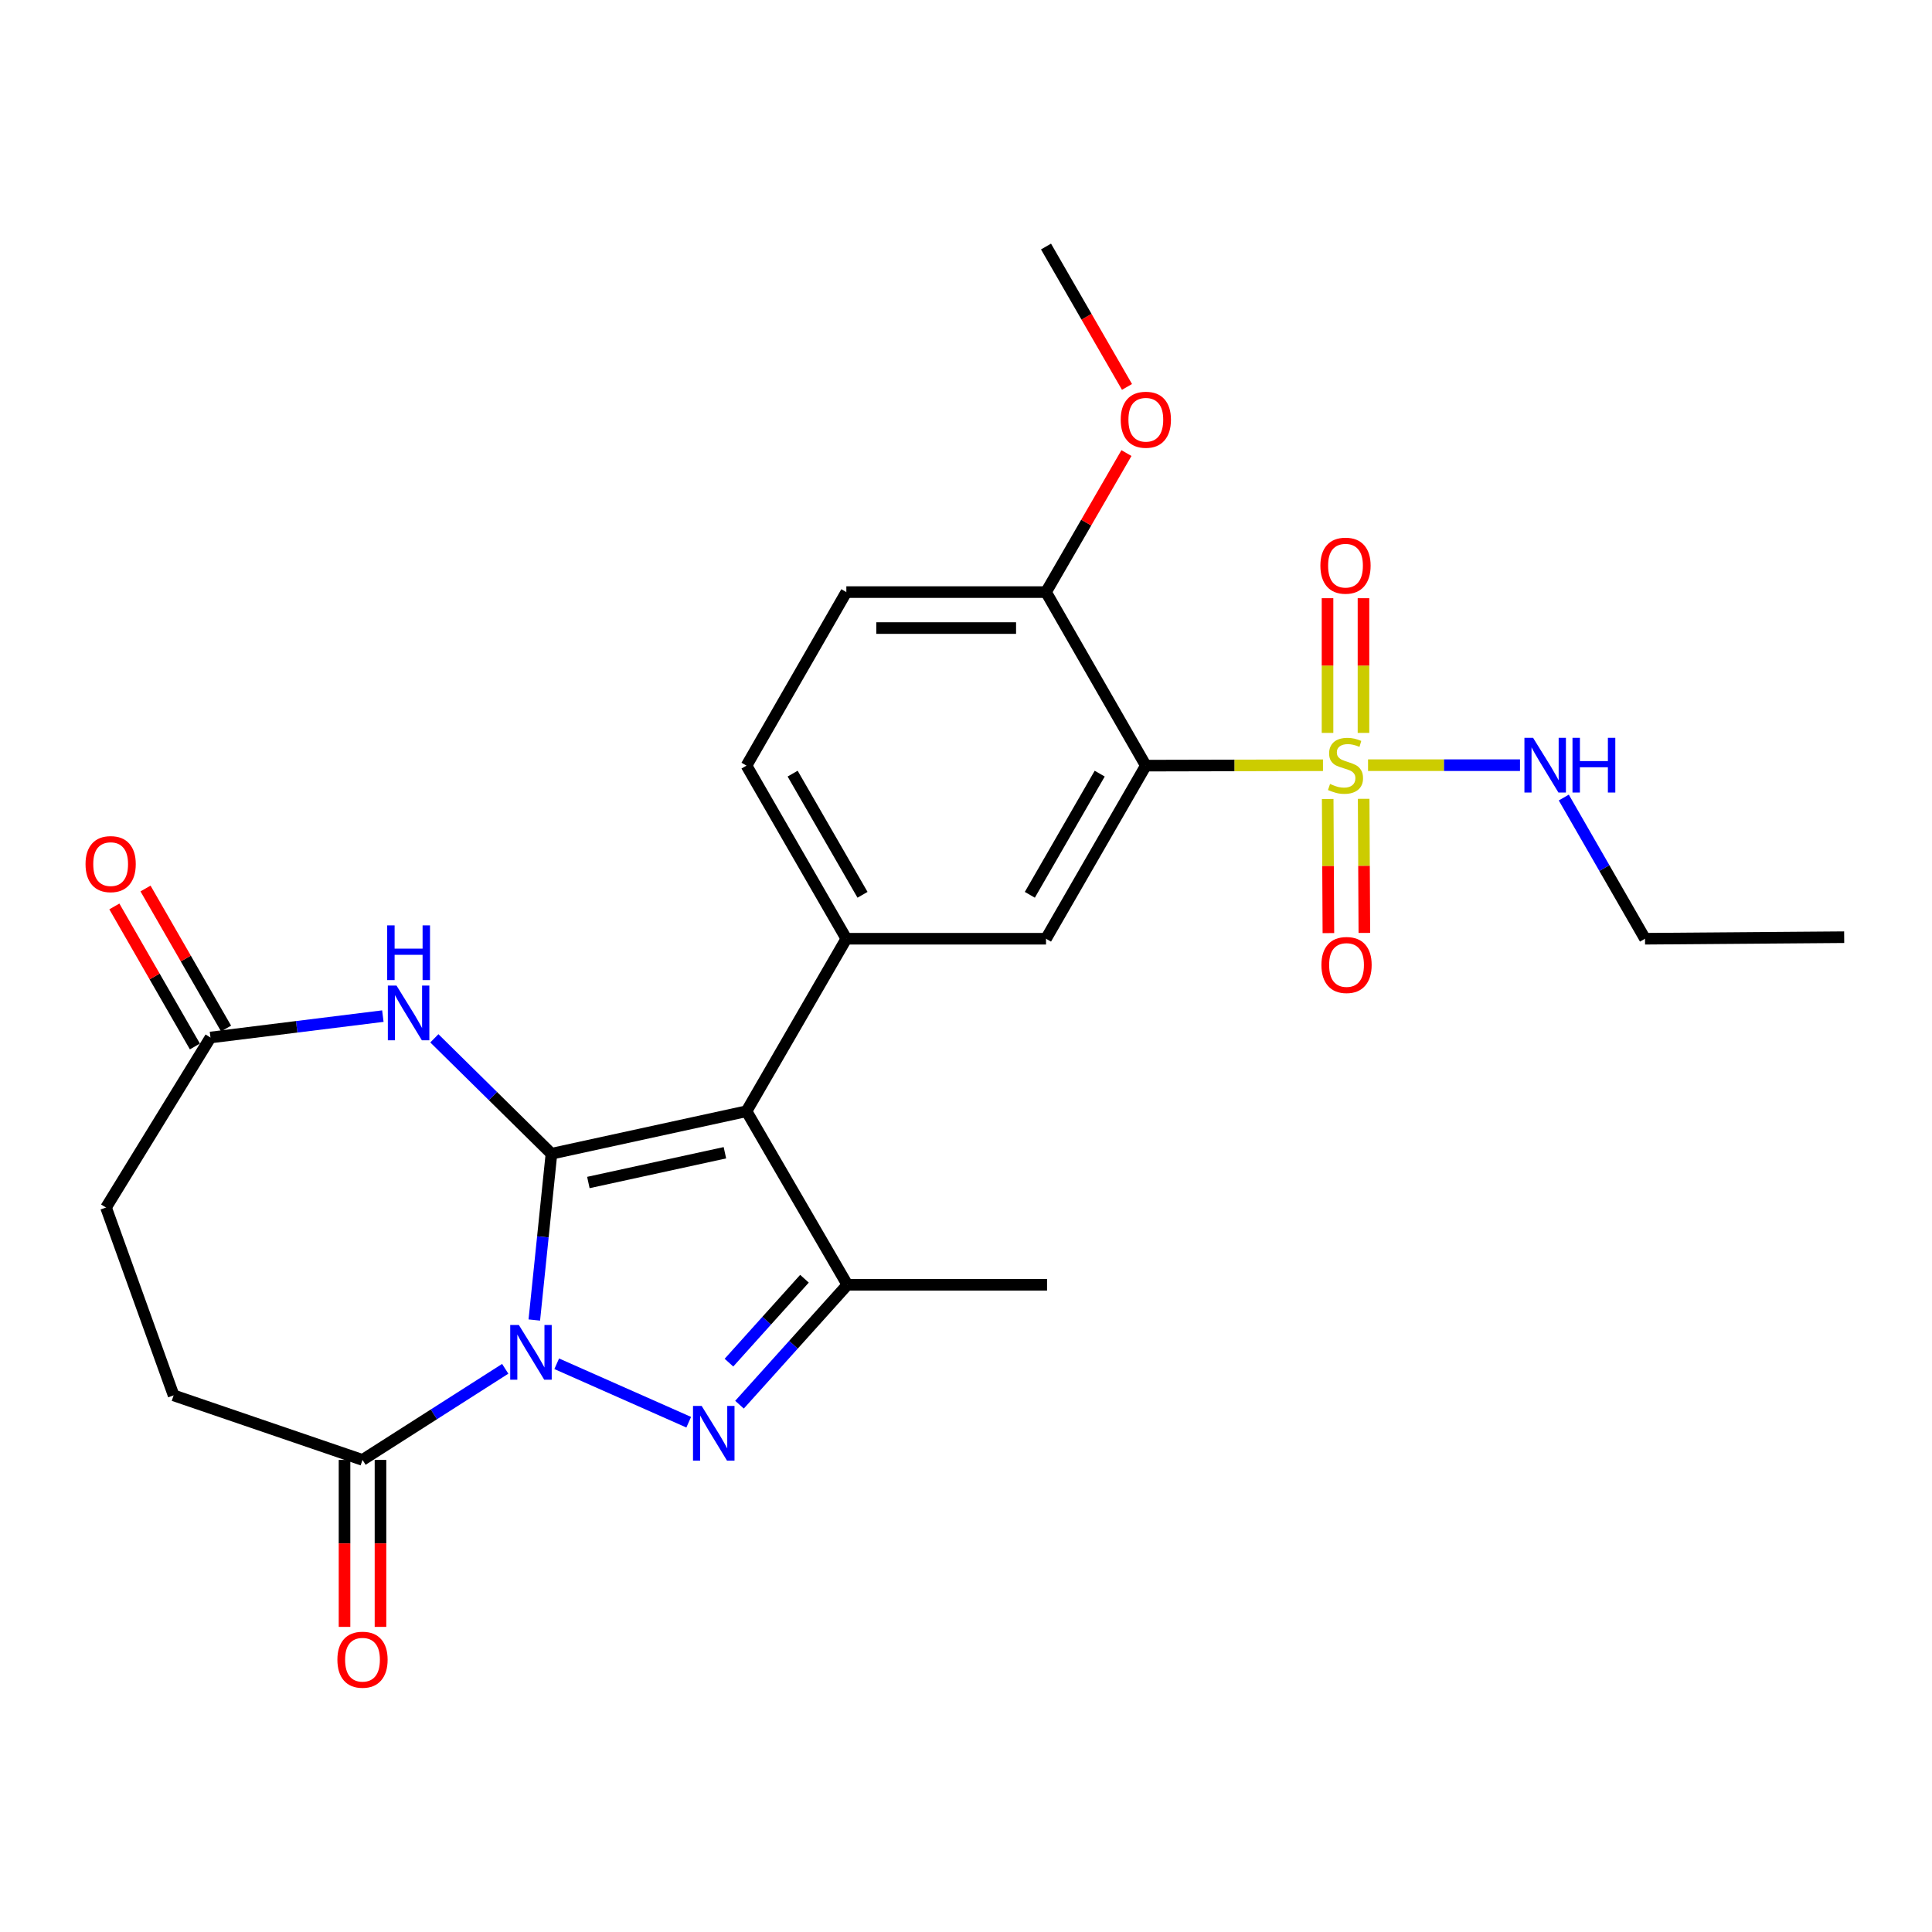 <?xml version='1.0' encoding='iso-8859-1'?>
<svg version='1.1' baseProfile='full'
              xmlns='http://www.w3.org/2000/svg'
                      xmlns:rdkit='http://www.rdkit.org/xml'
                      xmlns:xlink='http://www.w3.org/1999/xlink'
                  xml:space='preserve'
width='1000px' height='1000px' viewBox='0 0 1000 1000'>
<!-- END OF HEADER -->
<rect style='opacity:1.0;fill:#FFFFFF;stroke:none' width='1000' height='1000' x='0' y='0'> </rect>
<path class='bond-0' d='M 285.429,597.179 L 280.992,640.208' style='fill:none;fill-rule:evenodd;stroke:#000000;stroke-width:6px;stroke-linecap:butt;stroke-linejoin:miter;stroke-opacity:1' />
<path class='bond-0' d='M 280.992,640.208 L 276.556,683.238' style='fill:none;fill-rule:evenodd;stroke:#0000FF;stroke-width:6px;stroke-linecap:butt;stroke-linejoin:miter;stroke-opacity:1' />
<path class='bond-1' d='M 285.429,597.179 L 386.39,575.173' style='fill:none;fill-rule:evenodd;stroke:#000000;stroke-width:6px;stroke-linecap:butt;stroke-linejoin:miter;stroke-opacity:1' />
<path class='bond-1' d='M 304.537,612.066 L 375.21,596.661' style='fill:none;fill-rule:evenodd;stroke:#000000;stroke-width:6px;stroke-linecap:butt;stroke-linejoin:miter;stroke-opacity:1' />
<path class='bond-6' d='M 285.429,597.179 L 255.127,567.306' style='fill:none;fill-rule:evenodd;stroke:#000000;stroke-width:6px;stroke-linecap:butt;stroke-linejoin:miter;stroke-opacity:1' />
<path class='bond-6' d='M 255.127,567.306 L 224.825,537.432' style='fill:none;fill-rule:evenodd;stroke:#0000FF;stroke-width:6px;stroke-linecap:butt;stroke-linejoin:miter;stroke-opacity:1' />
<path class='bond-2' d='M 288.156,705.882 L 356.478,736.134' style='fill:none;fill-rule:evenodd;stroke:#0000FF;stroke-width:6px;stroke-linecap:butt;stroke-linejoin:miter;stroke-opacity:1' />
<path class='bond-8' d='M 261.503,708.489 L 224.568,732.068' style='fill:none;fill-rule:evenodd;stroke:#0000FF;stroke-width:6px;stroke-linecap:butt;stroke-linejoin:miter;stroke-opacity:1' />
<path class='bond-8' d='M 224.568,732.068 L 187.632,755.648' style='fill:none;fill-rule:evenodd;stroke:#000000;stroke-width:6px;stroke-linecap:butt;stroke-linejoin:miter;stroke-opacity:1' />
<path class='bond-4' d='M 386.39,575.173 L 438.603,665.007' style='fill:none;fill-rule:evenodd;stroke:#000000;stroke-width:6px;stroke-linecap:butt;stroke-linejoin:miter;stroke-opacity:1' />
<path class='bond-7' d='M 386.39,575.173 L 438.065,485.888' style='fill:none;fill-rule:evenodd;stroke:#000000;stroke-width:6px;stroke-linecap:butt;stroke-linejoin:miter;stroke-opacity:1' />
<path class='bond-26' d='M 382.766,727.064 L 410.684,696.036' style='fill:none;fill-rule:evenodd;stroke:#0000FF;stroke-width:6px;stroke-linecap:butt;stroke-linejoin:miter;stroke-opacity:1' />
<path class='bond-26' d='M 410.684,696.036 L 438.603,665.007' style='fill:none;fill-rule:evenodd;stroke:#000000;stroke-width:6px;stroke-linecap:butt;stroke-linejoin:miter;stroke-opacity:1' />
<path class='bond-26' d='M 377.304,705.305 L 396.847,683.585' style='fill:none;fill-rule:evenodd;stroke:#0000FF;stroke-width:6px;stroke-linecap:butt;stroke-linejoin:miter;stroke-opacity:1' />
<path class='bond-26' d='M 396.847,683.585 L 416.39,661.865' style='fill:none;fill-rule:evenodd;stroke:#000000;stroke-width:6px;stroke-linecap:butt;stroke-linejoin:miter;stroke-opacity:1' />
<path class='bond-3' d='M 684.766,396.08 L 638.922,396.186' style='fill:none;fill-rule:evenodd;stroke:#CCCC00;stroke-width:6px;stroke-linecap:butt;stroke-linejoin:miter;stroke-opacity:1' />
<path class='bond-3' d='M 638.922,396.186 L 593.079,396.291' style='fill:none;fill-rule:evenodd;stroke:#000000;stroke-width:6px;stroke-linecap:butt;stroke-linejoin:miter;stroke-opacity:1' />
<path class='bond-11' d='M 687.213,413.566 L 687.394,448.27' style='fill:none;fill-rule:evenodd;stroke:#CCCC00;stroke-width:6px;stroke-linecap:butt;stroke-linejoin:miter;stroke-opacity:1' />
<path class='bond-11' d='M 687.394,448.27 L 687.574,482.975' style='fill:none;fill-rule:evenodd;stroke:#FF0000;stroke-width:6px;stroke-linecap:butt;stroke-linejoin:miter;stroke-opacity:1' />
<path class='bond-11' d='M 705.827,413.469 L 706.008,448.173' style='fill:none;fill-rule:evenodd;stroke:#CCCC00;stroke-width:6px;stroke-linecap:butt;stroke-linejoin:miter;stroke-opacity:1' />
<path class='bond-11' d='M 706.008,448.173 L 706.188,482.878' style='fill:none;fill-rule:evenodd;stroke:#FF0000;stroke-width:6px;stroke-linecap:butt;stroke-linejoin:miter;stroke-opacity:1' />
<path class='bond-12' d='M 705.736,379.35 L 705.736,344.49' style='fill:none;fill-rule:evenodd;stroke:#CCCC00;stroke-width:6px;stroke-linecap:butt;stroke-linejoin:miter;stroke-opacity:1' />
<path class='bond-12' d='M 705.736,344.49 L 705.736,309.63' style='fill:none;fill-rule:evenodd;stroke:#FF0000;stroke-width:6px;stroke-linecap:butt;stroke-linejoin:miter;stroke-opacity:1' />
<path class='bond-12' d='M 687.122,379.35 L 687.122,344.49' style='fill:none;fill-rule:evenodd;stroke:#CCCC00;stroke-width:6px;stroke-linecap:butt;stroke-linejoin:miter;stroke-opacity:1' />
<path class='bond-12' d='M 687.122,344.49 L 687.122,309.63' style='fill:none;fill-rule:evenodd;stroke:#FF0000;stroke-width:6px;stroke-linecap:butt;stroke-linejoin:miter;stroke-opacity:1' />
<path class='bond-14' d='M 708.093,396.054 L 747.42,396.054' style='fill:none;fill-rule:evenodd;stroke:#CCCC00;stroke-width:6px;stroke-linecap:butt;stroke-linejoin:miter;stroke-opacity:1' />
<path class='bond-14' d='M 747.42,396.054 L 786.747,396.054' style='fill:none;fill-rule:evenodd;stroke:#0000FF;stroke-width:6px;stroke-linecap:butt;stroke-linejoin:miter;stroke-opacity:1' />
<path class='bond-21' d='M 438.603,665.007 L 541.953,665.007' style='fill:none;fill-rule:evenodd;stroke:#000000;stroke-width:6px;stroke-linecap:butt;stroke-linejoin:miter;stroke-opacity:1' />
<path class='bond-5' d='M 593.079,396.291 L 541.415,485.888' style='fill:none;fill-rule:evenodd;stroke:#000000;stroke-width:6px;stroke-linecap:butt;stroke-linejoin:miter;stroke-opacity:1' />
<path class='bond-5' d='M 569.204,400.432 L 533.039,463.15' style='fill:none;fill-rule:evenodd;stroke:#000000;stroke-width:6px;stroke-linecap:butt;stroke-linejoin:miter;stroke-opacity:1' />
<path class='bond-28' d='M 593.079,396.291 L 541.415,306.468' style='fill:none;fill-rule:evenodd;stroke:#000000;stroke-width:6px;stroke-linecap:butt;stroke-linejoin:miter;stroke-opacity:1' />
<path class='bond-10' d='M 198.166,525.938 L 153.556,531.476' style='fill:none;fill-rule:evenodd;stroke:#0000FF;stroke-width:6px;stroke-linecap:butt;stroke-linejoin:miter;stroke-opacity:1' />
<path class='bond-10' d='M 153.556,531.476 L 108.946,537.014' style='fill:none;fill-rule:evenodd;stroke:#000000;stroke-width:6px;stroke-linecap:butt;stroke-linejoin:miter;stroke-opacity:1' />
<path class='bond-9' d='M 438.065,485.888 L 541.415,485.888' style='fill:none;fill-rule:evenodd;stroke:#000000;stroke-width:6px;stroke-linecap:butt;stroke-linejoin:miter;stroke-opacity:1' />
<path class='bond-15' d='M 438.065,485.888 L 386.39,396.291' style='fill:none;fill-rule:evenodd;stroke:#000000;stroke-width:6px;stroke-linecap:butt;stroke-linejoin:miter;stroke-opacity:1' />
<path class='bond-15' d='M 446.438,463.148 L 410.266,400.431' style='fill:none;fill-rule:evenodd;stroke:#000000;stroke-width:6px;stroke-linecap:butt;stroke-linejoin:miter;stroke-opacity:1' />
<path class='bond-16' d='M 178.325,755.648 L 178.325,798.861' style='fill:none;fill-rule:evenodd;stroke:#000000;stroke-width:6px;stroke-linecap:butt;stroke-linejoin:miter;stroke-opacity:1' />
<path class='bond-16' d='M 178.325,798.861 L 178.325,842.074' style='fill:none;fill-rule:evenodd;stroke:#FF0000;stroke-width:6px;stroke-linecap:butt;stroke-linejoin:miter;stroke-opacity:1' />
<path class='bond-16' d='M 196.939,755.648 L 196.939,798.861' style='fill:none;fill-rule:evenodd;stroke:#000000;stroke-width:6px;stroke-linecap:butt;stroke-linejoin:miter;stroke-opacity:1' />
<path class='bond-16' d='M 196.939,798.861 L 196.939,842.074' style='fill:none;fill-rule:evenodd;stroke:#FF0000;stroke-width:6px;stroke-linecap:butt;stroke-linejoin:miter;stroke-opacity:1' />
<path class='bond-17' d='M 187.632,755.648 L 89.867,722.246' style='fill:none;fill-rule:evenodd;stroke:#000000;stroke-width:6px;stroke-linecap:butt;stroke-linejoin:miter;stroke-opacity:1' />
<path class='bond-18' d='M 117.014,532.374 L 96.167,496.132' style='fill:none;fill-rule:evenodd;stroke:#000000;stroke-width:6px;stroke-linecap:butt;stroke-linejoin:miter;stroke-opacity:1' />
<path class='bond-18' d='M 96.167,496.132 L 75.319,459.891' style='fill:none;fill-rule:evenodd;stroke:#FF0000;stroke-width:6px;stroke-linecap:butt;stroke-linejoin:miter;stroke-opacity:1' />
<path class='bond-18' d='M 100.879,541.655 L 80.031,505.414' style='fill:none;fill-rule:evenodd;stroke:#000000;stroke-width:6px;stroke-linecap:butt;stroke-linejoin:miter;stroke-opacity:1' />
<path class='bond-18' d='M 80.031,505.414 L 59.184,469.172' style='fill:none;fill-rule:evenodd;stroke:#FF0000;stroke-width:6px;stroke-linecap:butt;stroke-linejoin:miter;stroke-opacity:1' />
<path class='bond-20' d='M 108.946,537.014 L 54.882,625.008' style='fill:none;fill-rule:evenodd;stroke:#000000;stroke-width:6px;stroke-linecap:butt;stroke-linejoin:miter;stroke-opacity:1' />
<path class='bond-13' d='M 541.415,306.468 L 438.065,306.468' style='fill:none;fill-rule:evenodd;stroke:#000000;stroke-width:6px;stroke-linecap:butt;stroke-linejoin:miter;stroke-opacity:1' />
<path class='bond-13' d='M 525.912,325.082 L 453.567,325.082' style='fill:none;fill-rule:evenodd;stroke:#000000;stroke-width:6px;stroke-linecap:butt;stroke-linejoin:miter;stroke-opacity:1' />
<path class='bond-22' d='M 541.415,306.468 L 562.231,270.489' style='fill:none;fill-rule:evenodd;stroke:#000000;stroke-width:6px;stroke-linecap:butt;stroke-linejoin:miter;stroke-opacity:1' />
<path class='bond-22' d='M 562.231,270.489 L 583.047,234.511' style='fill:none;fill-rule:evenodd;stroke:#FF0000;stroke-width:6px;stroke-linecap:butt;stroke-linejoin:miter;stroke-opacity:1' />
<path class='bond-23' d='M 809.415,412.804 L 830.434,449.346' style='fill:none;fill-rule:evenodd;stroke:#0000FF;stroke-width:6px;stroke-linecap:butt;stroke-linejoin:miter;stroke-opacity:1' />
<path class='bond-23' d='M 830.434,449.346 L 851.454,485.888' style='fill:none;fill-rule:evenodd;stroke:#000000;stroke-width:6px;stroke-linecap:butt;stroke-linejoin:miter;stroke-opacity:1' />
<path class='bond-19' d='M 386.39,396.291 L 438.065,306.468' style='fill:none;fill-rule:evenodd;stroke:#000000;stroke-width:6px;stroke-linecap:butt;stroke-linejoin:miter;stroke-opacity:1' />
<path class='bond-27' d='M 89.867,722.246 L 54.882,625.008' style='fill:none;fill-rule:evenodd;stroke:#000000;stroke-width:6px;stroke-linecap:butt;stroke-linejoin:miter;stroke-opacity:1' />
<path class='bond-24' d='M 583.328,200.267 L 562.371,163.937' style='fill:none;fill-rule:evenodd;stroke:#FF0000;stroke-width:6px;stroke-linecap:butt;stroke-linejoin:miter;stroke-opacity:1' />
<path class='bond-24' d='M 562.371,163.937 L 541.415,127.607' style='fill:none;fill-rule:evenodd;stroke:#000000;stroke-width:6px;stroke-linecap:butt;stroke-linejoin:miter;stroke-opacity:1' />
<path class='bond-25' d='M 851.454,485.888 L 954.545,485.091' style='fill:none;fill-rule:evenodd;stroke:#000000;stroke-width:6px;stroke-linecap:butt;stroke-linejoin:miter;stroke-opacity:1' />
<path  class='atom-1' d='M 268.569 685.821
L 277.849 700.821
Q 278.769 702.301, 280.249 704.981
Q 281.729 707.661, 281.809 707.821
L 281.809 685.821
L 285.569 685.821
L 285.569 714.141
L 281.689 714.141
L 271.729 697.741
Q 270.569 695.821, 269.329 693.621
Q 268.129 691.421, 267.769 690.741
L 267.769 714.141
L 264.089 714.141
L 264.089 685.821
L 268.569 685.821
' fill='#0000FF'/>
<path  class='atom-3' d='M 363.181 727.713
L 372.461 742.713
Q 373.381 744.193, 374.861 746.873
Q 376.341 749.553, 376.421 749.713
L 376.421 727.713
L 380.181 727.713
L 380.181 756.033
L 376.301 756.033
L 366.341 739.633
Q 365.181 737.713, 363.941 735.513
Q 362.741 733.313, 362.381 732.633
L 362.381 756.033
L 358.701 756.033
L 358.701 727.713
L 363.181 727.713
' fill='#0000FF'/>
<path  class='atom-4' d='M 688.429 405.774
Q 688.749 405.894, 690.069 406.454
Q 691.389 407.014, 692.829 407.374
Q 694.309 407.694, 695.749 407.694
Q 698.429 407.694, 699.989 406.414
Q 701.549 405.094, 701.549 402.814
Q 701.549 401.254, 700.749 400.294
Q 699.989 399.334, 698.789 398.814
Q 697.589 398.294, 695.589 397.694
Q 693.069 396.934, 691.549 396.214
Q 690.069 395.494, 688.989 393.974
Q 687.949 392.454, 687.949 389.894
Q 687.949 386.334, 690.349 384.134
Q 692.789 381.934, 697.589 381.934
Q 700.869 381.934, 704.589 383.494
L 703.669 386.574
Q 700.269 385.174, 697.709 385.174
Q 694.949 385.174, 693.429 386.334
Q 691.909 387.454, 691.949 389.414
Q 691.949 390.934, 692.709 391.854
Q 693.509 392.774, 694.629 393.294
Q 695.789 393.814, 697.709 394.414
Q 700.269 395.214, 701.789 396.014
Q 703.309 396.814, 704.389 398.454
Q 705.509 400.054, 705.509 402.814
Q 705.509 406.734, 702.869 408.854
Q 700.269 410.934, 695.909 410.934
Q 693.389 410.934, 691.469 410.374
Q 689.589 409.854, 687.349 408.934
L 688.429 405.774
' fill='#CCCC00'/>
<path  class='atom-7' d='M 205.229 510.124
L 214.509 525.124
Q 215.429 526.604, 216.909 529.284
Q 218.389 531.964, 218.469 532.124
L 218.469 510.124
L 222.229 510.124
L 222.229 538.444
L 218.349 538.444
L 208.389 522.044
Q 207.229 520.124, 205.989 517.924
Q 204.789 515.724, 204.429 515.044
L 204.429 538.444
L 200.749 538.444
L 200.749 510.124
L 205.229 510.124
' fill='#0000FF'/>
<path  class='atom-7' d='M 200.409 478.972
L 204.249 478.972
L 204.249 491.012
L 218.729 491.012
L 218.729 478.972
L 222.569 478.972
L 222.569 507.292
L 218.729 507.292
L 218.729 494.212
L 204.249 494.212
L 204.249 507.292
L 200.409 507.292
L 200.409 478.972
' fill='#0000FF'/>
<path  class='atom-12' d='M 683.967 499.473
Q 683.967 492.673, 687.327 488.873
Q 690.687 485.073, 696.967 485.073
Q 703.247 485.073, 706.607 488.873
Q 709.967 492.673, 709.967 499.473
Q 709.967 506.353, 706.567 510.273
Q 703.167 514.153, 696.967 514.153
Q 690.727 514.153, 687.327 510.273
Q 683.967 506.393, 683.967 499.473
M 696.967 510.953
Q 701.287 510.953, 703.607 508.073
Q 705.967 505.153, 705.967 499.473
Q 705.967 493.913, 703.607 491.113
Q 701.287 488.273, 696.967 488.273
Q 692.647 488.273, 690.287 491.073
Q 687.967 493.873, 687.967 499.473
Q 687.967 505.193, 690.287 508.073
Q 692.647 510.953, 696.967 510.953
' fill='#FF0000'/>
<path  class='atom-13' d='M 683.429 292.784
Q 683.429 285.984, 686.789 282.184
Q 690.149 278.384, 696.429 278.384
Q 702.709 278.384, 706.069 282.184
Q 709.429 285.984, 709.429 292.784
Q 709.429 299.664, 706.029 303.584
Q 702.629 307.464, 696.429 307.464
Q 690.189 307.464, 686.789 303.584
Q 683.429 299.704, 683.429 292.784
M 696.429 304.264
Q 700.749 304.264, 703.069 301.384
Q 705.429 298.464, 705.429 292.784
Q 705.429 287.224, 703.069 284.424
Q 700.749 281.584, 696.429 281.584
Q 692.109 281.584, 689.749 284.384
Q 687.429 287.184, 687.429 292.784
Q 687.429 298.504, 689.749 301.384
Q 692.109 304.264, 696.429 304.264
' fill='#FF0000'/>
<path  class='atom-15' d='M 793.519 381.894
L 802.799 396.894
Q 803.719 398.374, 805.199 401.054
Q 806.679 403.734, 806.759 403.894
L 806.759 381.894
L 810.519 381.894
L 810.519 410.214
L 806.639 410.214
L 796.679 393.814
Q 795.519 391.894, 794.279 389.694
Q 793.079 387.494, 792.719 386.814
L 792.719 410.214
L 789.039 410.214
L 789.039 381.894
L 793.519 381.894
' fill='#0000FF'/>
<path  class='atom-15' d='M 813.919 381.894
L 817.759 381.894
L 817.759 393.934
L 832.239 393.934
L 832.239 381.894
L 836.079 381.894
L 836.079 410.214
L 832.239 410.214
L 832.239 397.134
L 817.759 397.134
L 817.759 410.214
L 813.919 410.214
L 813.919 381.894
' fill='#0000FF'/>
<path  class='atom-17' d='M 174.632 859.057
Q 174.632 852.257, 177.992 848.457
Q 181.352 844.657, 187.632 844.657
Q 193.912 844.657, 197.272 848.457
Q 200.632 852.257, 200.632 859.057
Q 200.632 865.937, 197.232 869.857
Q 193.832 873.737, 187.632 873.737
Q 181.392 873.737, 177.992 869.857
Q 174.632 865.977, 174.632 859.057
M 187.632 870.537
Q 191.952 870.537, 194.272 867.657
Q 196.632 864.737, 196.632 859.057
Q 196.632 853.497, 194.272 850.697
Q 191.952 847.857, 187.632 847.857
Q 183.312 847.857, 180.952 850.657
Q 178.632 853.457, 178.632 859.057
Q 178.632 864.777, 180.952 867.657
Q 183.312 870.537, 187.632 870.537
' fill='#FF0000'/>
<path  class='atom-19' d='M 44.271 447.26
Q 44.271 440.46, 47.631 436.66
Q 50.991 432.86, 57.271 432.86
Q 63.551 432.86, 66.911 436.66
Q 70.271 440.46, 70.271 447.26
Q 70.271 454.14, 66.871 458.06
Q 63.471 461.94, 57.271 461.94
Q 51.031 461.94, 47.631 458.06
Q 44.271 454.18, 44.271 447.26
M 57.271 458.74
Q 61.591 458.74, 63.911 455.86
Q 66.271 452.94, 66.271 447.26
Q 66.271 441.7, 63.911 438.9
Q 61.591 436.06, 57.271 436.06
Q 52.951 436.06, 50.591 438.86
Q 48.271 441.66, 48.271 447.26
Q 48.271 452.98, 50.591 455.86
Q 52.951 458.74, 57.271 458.74
' fill='#FF0000'/>
<path  class='atom-23' d='M 580.079 217.252
Q 580.079 210.452, 583.439 206.652
Q 586.799 202.852, 593.079 202.852
Q 599.359 202.852, 602.719 206.652
Q 606.079 210.452, 606.079 217.252
Q 606.079 224.132, 602.679 228.052
Q 599.279 231.932, 593.079 231.932
Q 586.839 231.932, 583.439 228.052
Q 580.079 224.172, 580.079 217.252
M 593.079 228.732
Q 597.399 228.732, 599.719 225.852
Q 602.079 222.932, 602.079 217.252
Q 602.079 211.692, 599.719 208.892
Q 597.399 206.052, 593.079 206.052
Q 588.759 206.052, 586.399 208.852
Q 584.079 211.652, 584.079 217.252
Q 584.079 222.972, 586.399 225.852
Q 588.759 228.732, 593.079 228.732
' fill='#FF0000'/>
</svg>
